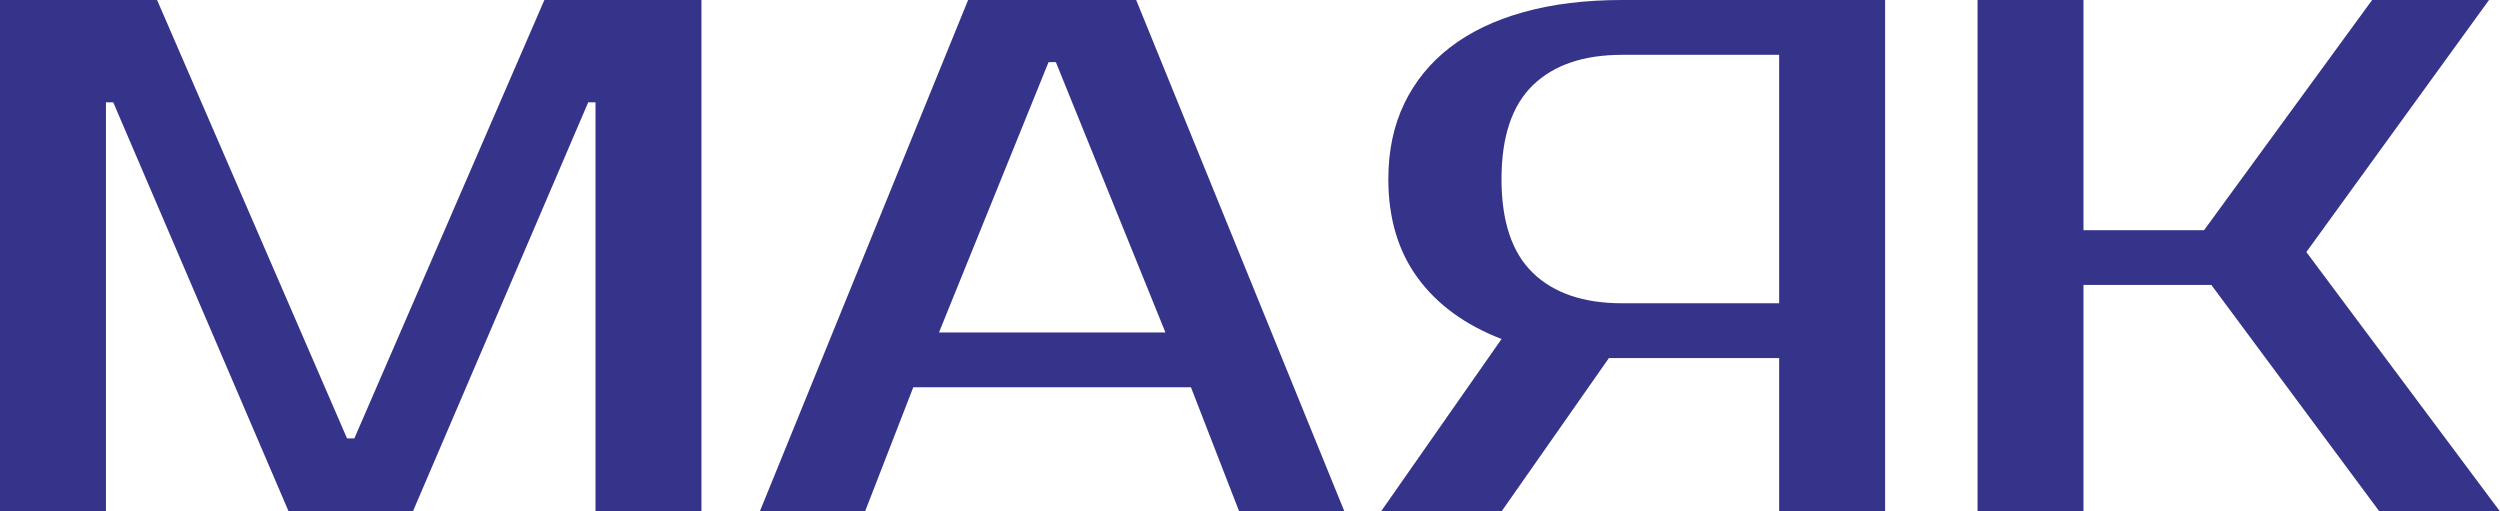 <?xml version="1.0" encoding="UTF-8"?> <svg xmlns="http://www.w3.org/2000/svg" id="_лой_2" viewBox="0 0 425.44 87.04"> <defs> <style>.cls-1{fill:#35338a;}</style> </defs> <g id="_лой_1-2"> <g> <path class="cls-1" d="M59.06,74.61h1.24L92.64,0h26.73V87.04h-18.03V17.41h-1.24l-29.84,69.63h-21.14L19.27,17.41h-1.24V87.04H0V0H26.73L59.06,74.61Z"></path> <path class="cls-1" d="M193.35,0l35.44,87.04h-17.91l-8.21-21.14h-47.25l-8.21,21.14h-17.91L164.75,0h28.6Zm-33.57,56.58h38.55l-18.65-46.01h-1.24l-18.65,46.01Z"></path> <path class="cls-1" d="M235.01,87.04l20.52-29.35c-6.22-2.4-10.98-5.88-14.3-10.44-3.32-4.56-4.97-10.15-4.97-16.79,0-4.81,.91-9.1,2.73-12.87,1.82-3.77,4.43-6.96,7.83-9.57,3.4-2.61,7.56-4.6,12.5-5.97C264.25,.68,269.82,0,276.04,0h44.76V87.04h-18.03v-26.11h-28.97l-18.28,26.11h-20.52ZM276.04,9.33c-6.55,0-11.61,1.72-15.17,5.16-3.56,3.44-5.35,8.77-5.35,15.98,0,7.21,1.78,12.54,5.35,15.98,3.56,3.44,8.62,5.16,15.17,5.16h26.73V9.33h-26.73Z"></path> <path class="cls-1" d="M392.49,42.9l32.95,44.14h-20.52l-28.6-38.55h-21.76v38.55h-18.03V0h18.03V39.17h20.52L403.68,0h19.89l-31.09,42.9Z"></path> </g> </g> </svg> 